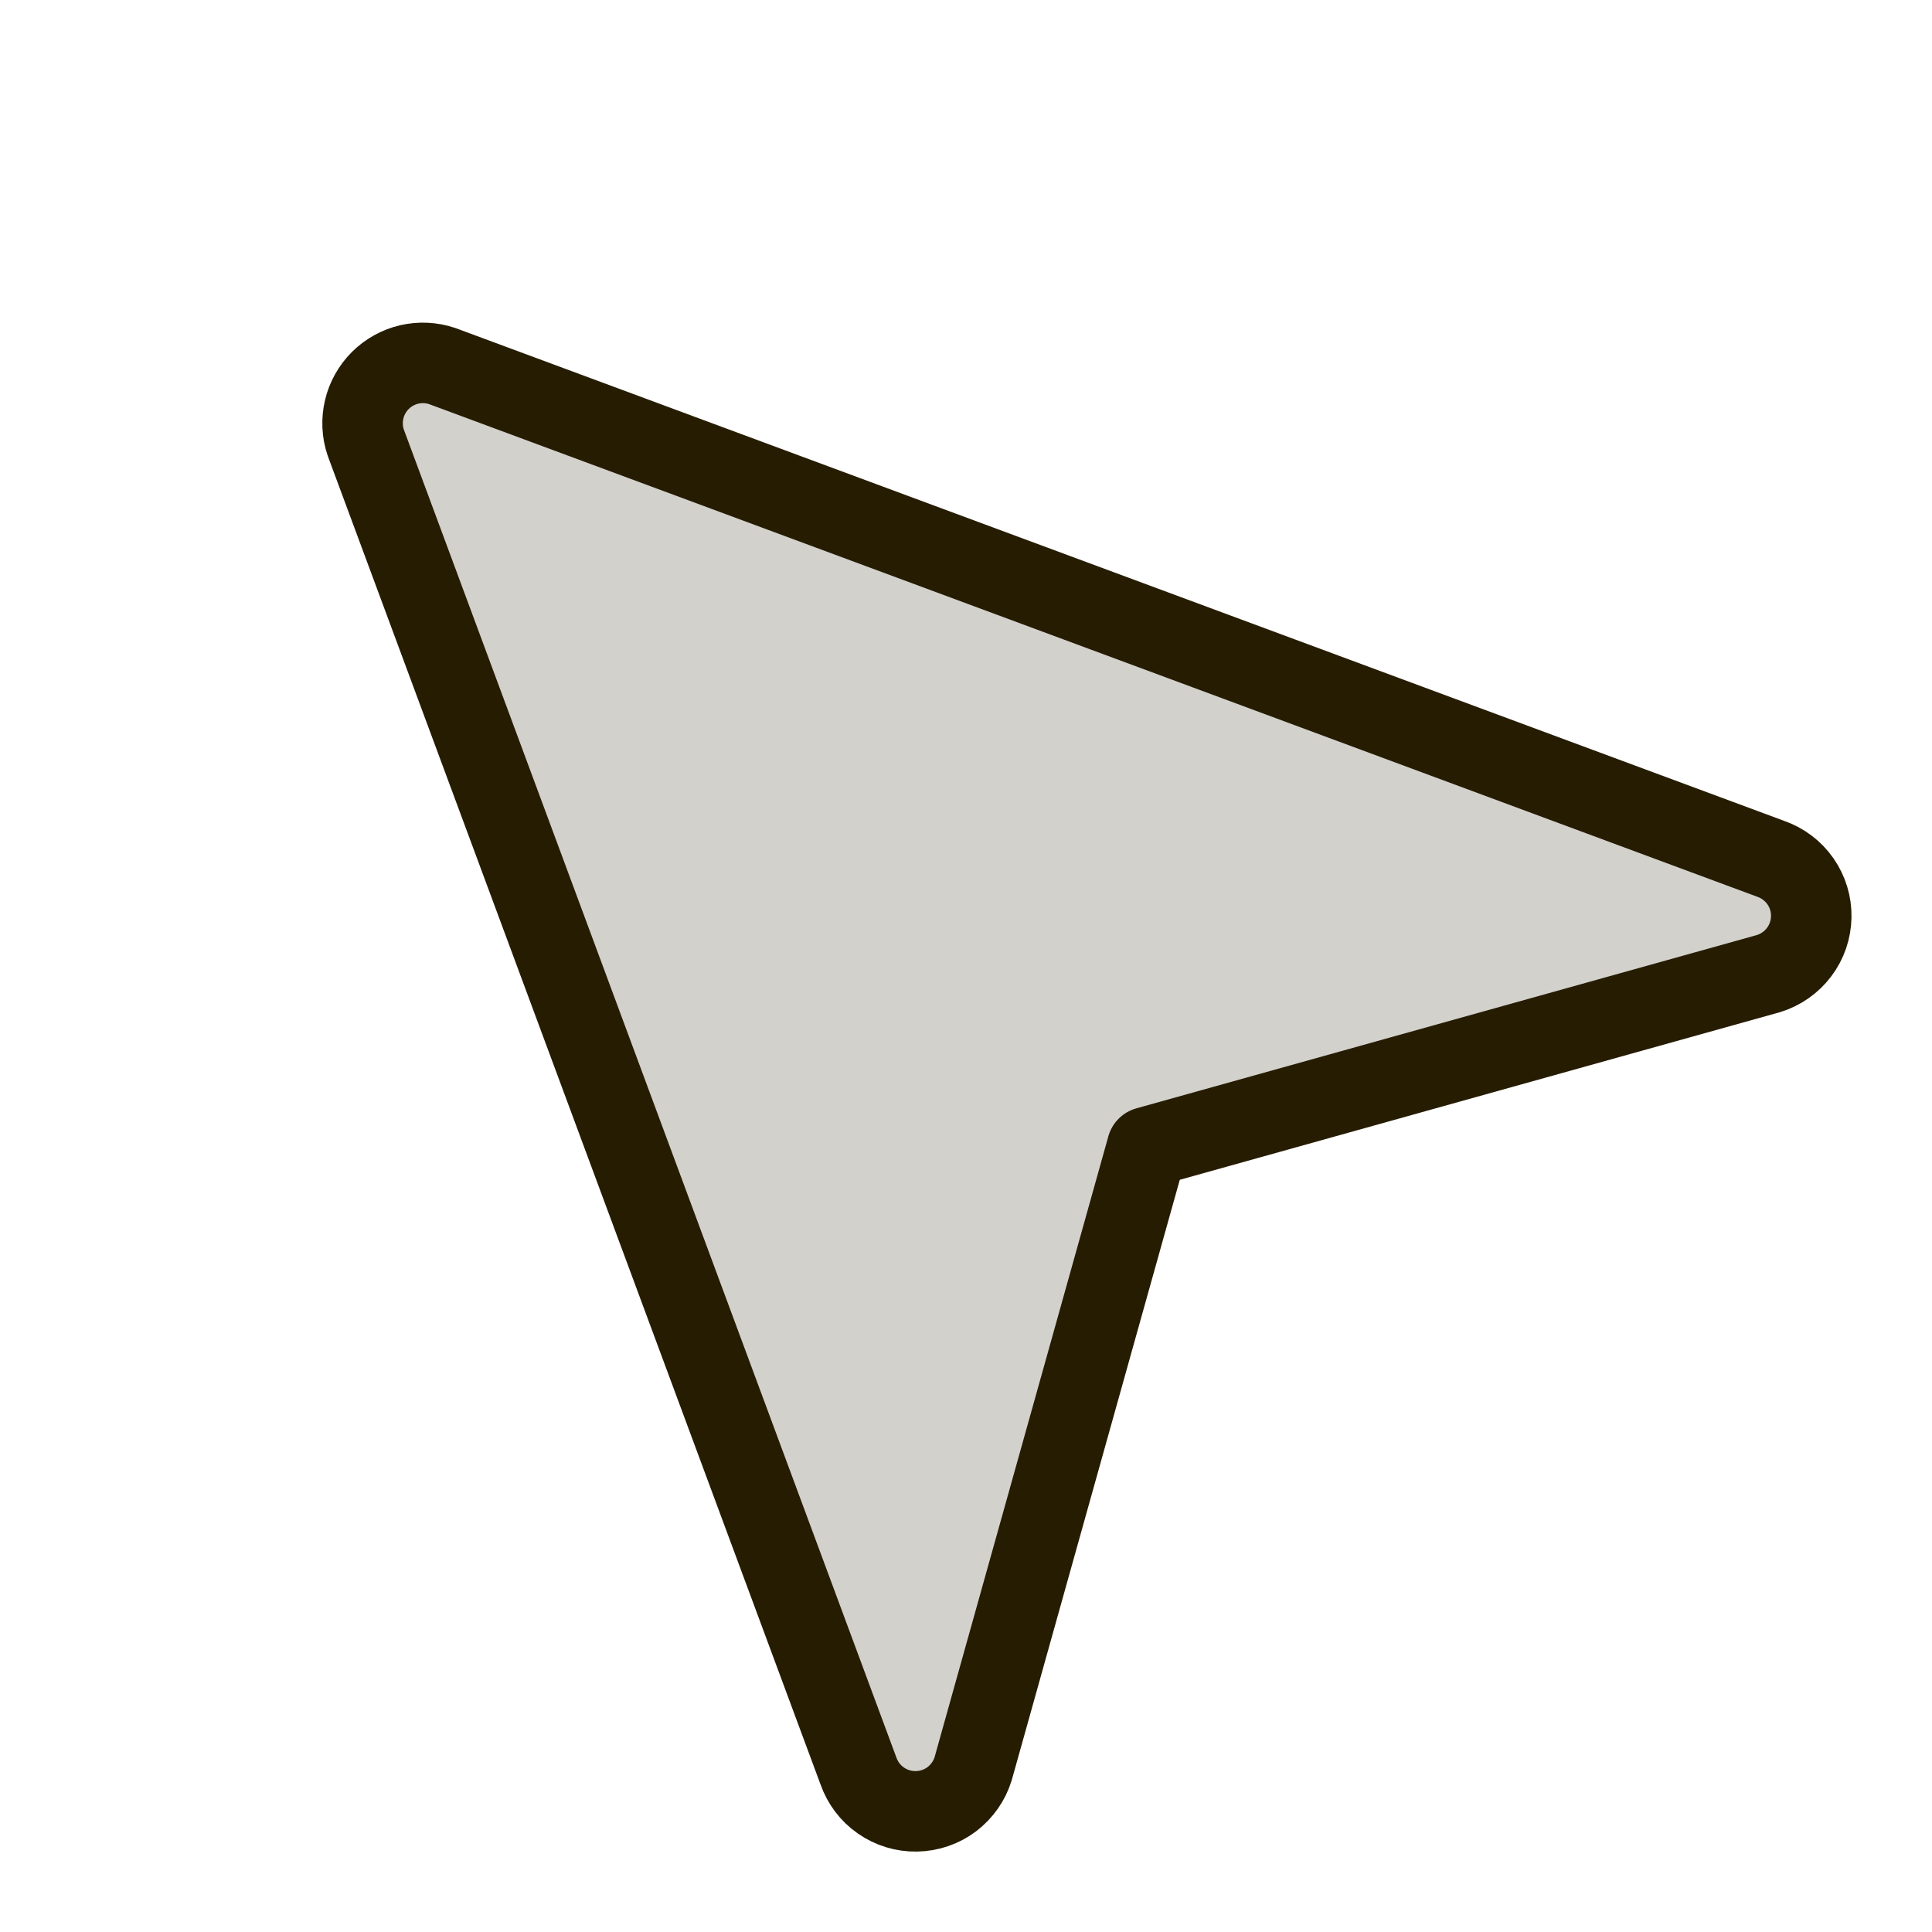 <svg width="24" height="24" viewBox="0 0 24 24" fill="none" xmlns="http://www.w3.org/2000/svg">
<g id="NavigationArrow" clip-path="url(#clip0_531_6790)">
<path id="Vector" opacity="0.2" d="M14.25 14.25L21.97 12.094C22.121 12.047 22.254 11.954 22.349 11.828C22.445 11.701 22.497 11.548 22.5 11.39C22.503 11.232 22.456 11.077 22.365 10.947C22.274 10.817 22.145 10.72 21.995 10.668L5.495 4.548C5.363 4.503 5.221 4.496 5.085 4.527C4.948 4.559 4.824 4.628 4.725 4.726C4.626 4.825 4.556 4.949 4.524 5.086C4.492 5.222 4.498 5.364 4.543 5.497L10.663 21.997C10.715 22.146 10.812 22.276 10.942 22.366C11.072 22.457 11.227 22.504 11.385 22.501C11.543 22.498 11.697 22.446 11.823 22.351C11.949 22.255 12.043 22.122 12.089 21.971L14.25 14.25Z" fill="#261C02"/>
<path id="Vector_2" d="M14.25 14.25L21.97 12.094C22.121 12.047 22.254 11.954 22.349 11.828C22.445 11.701 22.497 11.548 22.5 11.39C22.503 11.232 22.456 11.077 22.365 10.947C22.274 10.817 22.145 10.72 21.995 10.668L5.495 4.548C5.363 4.503 5.221 4.496 5.085 4.527C4.948 4.559 4.824 4.628 4.725 4.726C4.626 4.825 4.556 4.949 4.524 5.086C4.492 5.222 4.498 5.364 4.543 5.497L10.663 21.997C10.715 22.146 10.812 22.276 10.942 22.366C11.072 22.457 11.227 22.504 11.385 22.501C11.543 22.498 11.697 22.446 11.823 22.351C11.949 22.255 12.043 22.122 12.089 21.971L14.25 14.25Z" stroke="#261C02" stroke-linecap="round" stroke-linejoin="round"/>
</g>
<defs>
<clipPath id="clip0_531_6790">
<rect width="24" height="24" fill="white"/>
</clipPath>
</defs>
</svg>